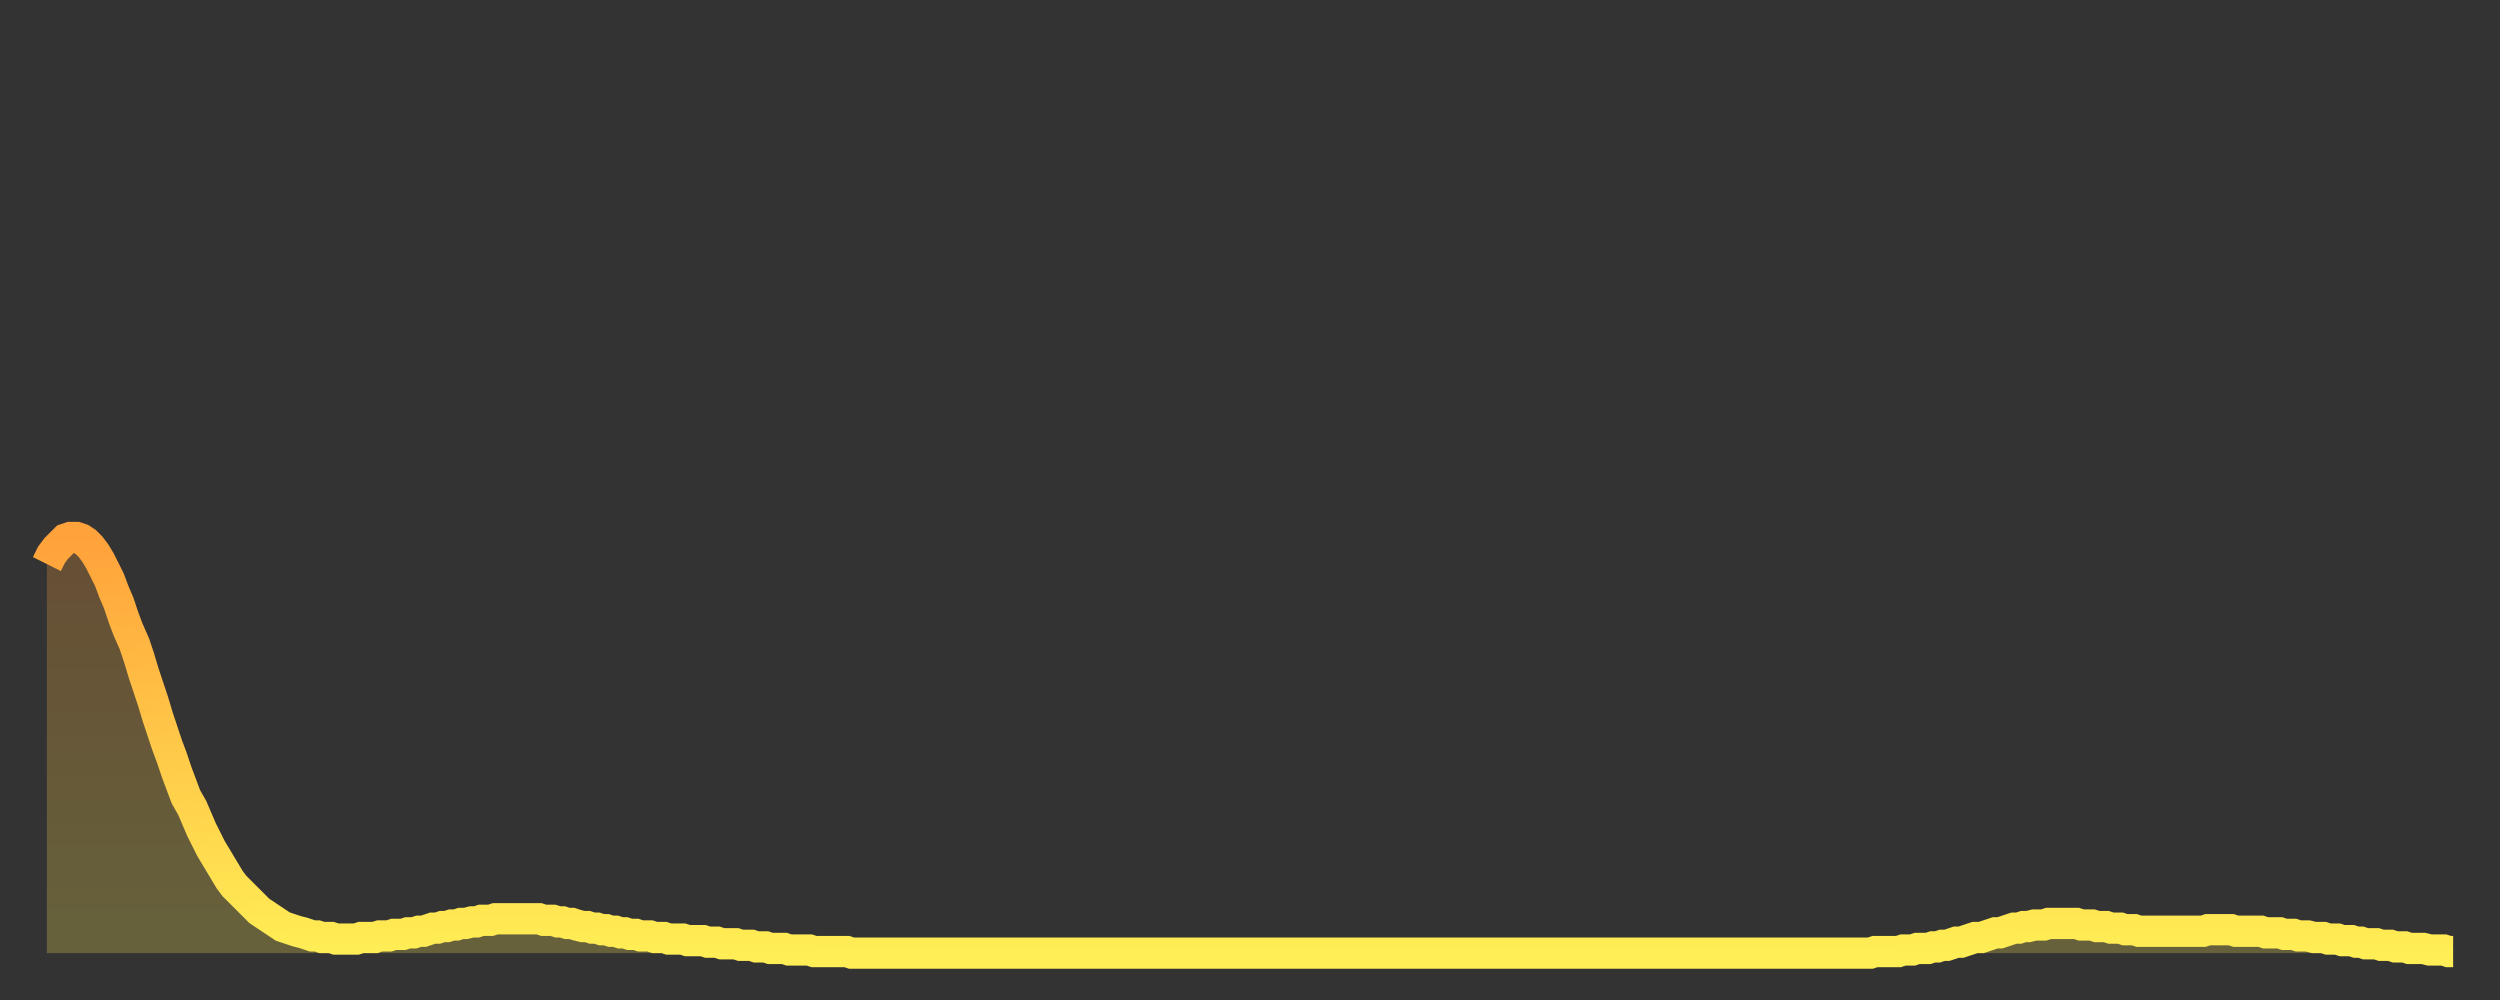 <?xml version="1.0" encoding="utf-8" ?>
<svg baseProfile="full" height="64" version="1.1" width="160" xmlns="http://www.w3.org/2000/svg" xmlns:ev="http://www.w3.org/2001/xml-events" xmlns:xlink="http://www.w3.org/1999/xlink"><rect width="100%" height="100%" fill="#333333" stroke="none"/><defs><linearGradient id="id1112862" x1="0" x2="0" y1="0" y2="1"><stop offset="0%" stop-color="#ffa23b" /><stop offset="50%" stop-color="#ffc848" /><stop offset="100%" stop-color="#ffee55" /></linearGradient></defs><g transform="translate(3,3)"><g><path d="M 0.0 33.1 0.3 32.5 0.6 32.1 0.9 31.8 1.2 31.5 1.5 31.4 1.9 31.4 2.2 31.5 2.5 31.7 2.8 32.0 3.1 32.4 3.4 32.9 3.7 33.5 4.0 34.1 4.3 34.9 4.6 35.6 4.9 36.5 5.2 37.3 5.6 38.2 5.9 39.1 6.2 40.1 6.5 41.0 6.8 41.9 7.1 42.9 7.4 43.8 7.7 44.7 8.0 45.5 8.3 46.4 8.6 47.2 8.9 48.0 9.3 48.7 9.6 49.4 9.9 50.1 10.2 50.7 10.5 51.3 10.8 51.8 11.1 52.3 11.4 52.8 11.7 53.3 12.0 53.7 12.3 54.0 12.7 54.4 13.0 54.7 13.3 55.0 13.6 55.3 13.9 55.5 14.2 55.7 14.5 55.9 14.8 56.1 15.1 56.3 15.4 56.4 15.7 56.5 16.0 56.6 16.4 56.7 16.7 56.8 17.0 56.9 17.3 56.9 17.6 57.0 17.9 57.0 18.2 57.0 18.5 57.1 18.8 57.1 19.1 57.1 19.4 57.1 19.8 57.1 20.1 57.0 20.4 57.0 20.7 57.0 21.0 57.0 21.3 56.9 21.6 56.9 21.9 56.9 22.2 56.8 22.5 56.8 22.8 56.8 23.1 56.7 23.5 56.7 23.8 56.6 24.1 56.6 24.4 56.5 24.7 56.4 25.0 56.4 25.3 56.3 25.6 56.3 25.9 56.2 26.2 56.2 26.5 56.1 26.8 56.1 27.2 56.0 27.5 56.0 27.8 55.9 28.1 55.9 28.4 55.9 28.7 55.8 29.0 55.8 29.3 55.8 29.6 55.8 29.9 55.8 30.2 55.8 30.6 55.8 30.9 55.8 31.2 55.8 31.5 55.8 31.8 55.9 32.1 55.9 32.4 55.9 32.7 56.0 33.0 56.0 33.3 56.1 33.6 56.1 33.9 56.2 34.3 56.3 34.6 56.3 34.9 56.4 35.2 56.4 35.5 56.5 35.8 56.5 36.1 56.6 36.4 56.6 36.7 56.7 37.0 56.7 37.3 56.8 37.7 56.8 38.0 56.9 38.3 56.9 38.6 56.9 38.9 57.0 39.2 57.0 39.5 57.0 39.8 57.1 40.1 57.1 40.4 57.1 40.7 57.1 41.0 57.2 41.4 57.2 41.7 57.2 42.0 57.2 42.3 57.3 42.6 57.3 42.9 57.3 43.2 57.4 43.5 57.4 43.8 57.4 44.1 57.4 44.4 57.5 44.7 57.5 45.1 57.5 45.4 57.6 45.7 57.6 46.0 57.6 46.3 57.7 46.6 57.7 46.9 57.7 47.2 57.7 47.5 57.8 47.8 57.8 48.1 57.8 48.5 57.8 48.8 57.8 49.1 57.9 49.4 57.9 49.7 57.9 50.0 57.9 50.3 57.9 50.6 57.9 50.9 57.9 51.2 57.9 51.5 58.0 51.8 58.0 52.2 58.0 52.5 58.0 52.8 58.0 53.1 58.0 53.4 58.0 53.7 58.0 54.0 58.0 54.3 58.0 54.6 58.0 54.9 58.0 55.2 58.0 55.6 58.0 55.9 58.0 56.2 58.0 56.5 58.0 56.8 58.0 57.1 58.0 57.4 58.0 57.7 58.0 58.0 58.0 58.3 58.0 58.6 58.0 58.9 58.0 59.3 58.0 59.6 58.0 59.9 58.0 60.2 58.0 60.5 58.0 60.8 58.0 61.1 58.0 61.4 58.0 61.7 58.0 62.0 58.0 62.3 58.0 62.6 58.0 63.0 58.0 63.3 58.0 63.6 58.0 63.9 58.0 64.2 58.0 64.5 58.0 64.8 58.0 65.1 58.0 65.4 58.0 65.7 58.0 66.0 58.0 66.4 58.0 66.7 58.0 67.0 58.0 67.3 58.0 67.6 58.0 67.9 58.0 68.2 58.0 68.5 58.0 68.8 58.0 69.1 58.0 69.4 58.0 69.7 58.0 70.1 58.0 70.4 58.0 70.7 58.0 71.0 58.0 71.3 58.0 71.6 58.0 71.9 58.0 72.2 58.0 72.5 58.0 72.8 58.0 73.1 58.0 73.5 58.0 73.8 58.0 74.1 58.0 74.4 58.0 74.7 58.0 75.0 58.0 75.3 58.0 75.6 58.0 75.9 58.0 76.2 58.0 76.5 58.0 76.8 58.0 77.2 58.0 77.5 58.0 77.8 58.0 78.1 58.0 78.4 58.0 78.7 58.0 79.0 58.0 79.3 58.0 79.6 58.0 79.9 58.0 80.2 58.0 80.5 58.0 80.9 58.0 81.2 58.0 81.5 58.0 81.8 58.0 82.1 58.0 82.4 58.0 82.7 58.0 83.0 58.0 83.3 58.0 83.6 58.0 83.9 58.0 84.3 58.0 84.6 58.0 84.9 58.0 85.2 58.0 85.5 58.0 85.8 58.0 86.1 58.0 86.4 58.0 86.7 58.0 87.0 58.0 87.3 58.0 87.6 58.0 88.0 58.0 88.3 58.0 88.6 58.0 88.9 58.0 89.2 58.0 89.5 58.0 89.8 58.0 90.1 58.0 90.4 58.0 90.7 58.0 91.0 58.0 91.4 58.0 91.7 58.0 92.0 58.0 92.3 58.0 92.6 58.0 92.9 58.0 93.2 58.0 93.5 58.0 93.8 58.0 94.1 58.0 94.4 58.0 94.7 58.0 95.1 58.0 95.4 58.0 95.7 58.0 96.0 58.0 96.3 58.0 96.6 58.0 96.9 58.0 97.2 58.0 97.5 58.0 97.8 58.0 98.1 58.0 98.4 58.0 98.8 58.0 99.1 58.0 99.4 58.0 99.7 58.0 100.0 58.0 100.3 58.0 100.6 58.0 100.9 58.0 101.2 58.0 101.5 58.0 101.8 58.0 102.2 58.0 102.5 58.0 102.8 58.0 103.1 58.0 103.4 58.0 103.7 58.0 104.0 58.0 104.3 58.0 104.6 58.0 104.9 58.0 105.2 58.0 105.5 58.0 105.9 58.0 106.2 58.0 106.5 58.0 106.8 58.0 107.1 58.0 107.4 58.0 107.7 58.0 108.0 58.0 108.3 58.0 108.6 58.0 108.9 58.0 109.3 58.0 109.6 58.0 109.9 58.0 110.2 58.0 110.5 58.0 110.8 58.0 111.1 58.0 111.4 58.0 111.7 58.0 112.0 58.0 112.3 58.0 112.6 58.0 113.0 58.0 113.3 58.0 113.6 58.0 113.9 58.0 114.2 58.0 114.5 58.0 114.8 58.0 115.1 58.0 115.4 58.0 115.7 58.0 116.0 58.0 116.3 58.0 116.7 58.0 117.0 57.9 117.3 57.9 117.6 57.9 117.9 57.9 118.2 57.9 118.5 57.9 118.8 57.8 119.1 57.8 119.4 57.8 119.7 57.7 120.1 57.7 120.4 57.7 120.7 57.6 121.0 57.6 121.3 57.5 121.6 57.5 121.9 57.4 122.2 57.3 122.5 57.3 122.8 57.2 123.1 57.1 123.4 57.0 123.8 57.0 124.1 56.9 124.4 56.8 124.7 56.7 125.0 56.7 125.3 56.6 125.6 56.5 125.9 56.4 126.2 56.4 126.5 56.3 126.8 56.3 127.2 56.2 127.5 56.2 127.8 56.2 128.1 56.1 128.4 56.1 128.7 56.1 129.0 56.1 129.3 56.1 129.6 56.1 129.9 56.1 130.2 56.2 130.5 56.2 130.9 56.2 131.2 56.3 131.5 56.3 131.8 56.3 132.1 56.4 132.4 56.4 132.7 56.4 133.0 56.5 133.3 56.5 133.6 56.5 133.9 56.6 134.2 56.6 134.6 56.6 134.9 56.6 135.2 56.6 135.5 56.6 135.8 56.6 136.1 56.6 136.4 56.6 136.7 56.6 137.0 56.6 137.3 56.6 137.6 56.6 138.0 56.6 138.3 56.5 138.6 56.5 138.9 56.5 139.2 56.5 139.5 56.5 139.8 56.5 140.1 56.6 140.4 56.6 140.7 56.6 141.0 56.6 141.3 56.6 141.7 56.6 142.0 56.7 142.3 56.7 142.6 56.7 142.9 56.7 143.2 56.8 143.5 56.8 143.8 56.8 144.1 56.9 144.4 56.9 144.7 56.9 145.1 57.0 145.4 57.0 145.7 57.0 146.0 57.1 146.3 57.1 146.6 57.1 146.9 57.2 147.2 57.2 147.5 57.2 147.8 57.3 148.1 57.3 148.4 57.4 148.8 57.4 149.1 57.4 149.4 57.5 149.7 57.5 150.0 57.5 150.3 57.6 150.6 57.6 150.9 57.6 151.2 57.7 151.5 57.7 151.8 57.7 152.1 57.7 152.5 57.8 152.8 57.8 153.1 57.8 153.4 57.8 153.7 57.9 154.0 57.9" fill="none" id="graph-curve" opacity="1" stroke="url(#id1112862)" stroke-width="2" /><path d="M 0 58 L 0.0 33.1 0.3 32.5 0.6 32.1 0.9 31.8 1.2 31.5 1.5 31.4 1.9 31.4 2.2 31.5 2.5 31.7 2.8 32.0 3.1 32.4 3.4 32.9 3.7 33.5 4.0 34.1 4.3 34.9 4.6 35.6 4.9 36.5 5.2 37.3 5.6 38.2 5.9 39.1 6.2 40.1 6.5 41.0 6.8 41.9 7.1 42.9 7.4 43.8 7.7 44.7 8.0 45.5 8.3 46.4 8.6 47.2 8.9 48.0 9.3 48.7 9.6 49.4 9.9 50.1 10.2 50.7 10.5 51.3 10.8 51.8 11.1 52.3 11.4 52.8 11.7 53.3 12.0 53.7 12.3 54.0 12.7 54.4 13.0 54.7 13.3 55.0 13.6 55.3 13.9 55.5 14.2 55.7 14.5 55.9 14.8 56.1 15.1 56.3 15.4 56.4 15.7 56.5 16.0 56.6 16.4 56.7 16.7 56.8 17.0 56.9 17.3 56.9 17.6 57.0 17.9 57.0 18.2 57.0 18.5 57.1 18.8 57.1 19.1 57.1 19.4 57.1 19.8 57.1 20.1 57.0 20.4 57.0 20.7 57.0 21.0 57.0 21.3 56.9 21.6 56.9 21.9 56.9 22.2 56.8 22.5 56.8 22.8 56.8 23.1 56.7 23.5 56.7 23.8 56.6 24.1 56.6 24.4 56.5 24.7 56.4 25.0 56.4 25.3 56.3 25.6 56.3 25.9 56.2 26.2 56.2 26.5 56.1 26.8 56.1 27.2 56.0 27.5 56.0 27.8 55.9 28.1 55.9 28.4 55.9 28.7 55.8 29.0 55.8 29.3 55.8 29.6 55.8 29.9 55.8 30.2 55.8 30.6 55.8 30.9 55.8 31.2 55.8 31.5 55.8 31.8 55.9 32.1 55.9 32.4 55.9 32.7 56.0 33.0 56.0 33.3 56.1 33.6 56.1 33.9 56.2 34.3 56.3 34.6 56.3 34.9 56.4 35.2 56.4 35.5 56.5 35.8 56.5 36.1 56.6 36.4 56.6 36.7 56.7 37.0 56.7 37.3 56.8 37.7 56.8 38.0 56.9 38.3 56.9 38.6 56.9 38.9 57.0 39.2 57.0 39.5 57.0 39.8 57.1 40.1 57.1 40.4 57.1 40.7 57.1 41.0 57.2 41.4 57.2 41.7 57.2 42.0 57.2 42.3 57.3 42.6 57.3 42.9 57.3 43.2 57.4 43.5 57.4 43.8 57.4 44.1 57.4 44.4 57.5 44.7 57.5 45.1 57.5 45.4 57.6 45.7 57.6 46.0 57.6 46.3 57.7 46.6 57.7 46.9 57.7 47.2 57.7 47.5 57.8 47.8 57.8 48.1 57.8 48.5 57.8 48.8 57.8 49.1 57.9 49.4 57.9 49.7 57.9 50.0 57.9 50.3 57.9 50.6 57.9 50.9 57.9 51.2 57.9 51.5 58.0 51.8 58.0 52.2 58.0 52.5 58.0 52.8 58.0 53.1 58.0 53.4 58.0 53.7 58.0 54.0 58.0 54.3 58.0 54.6 58.0 54.9 58.0 55.2 58.0 55.6 58.0 55.9 58.0 56.2 58.0 56.5 58.0 56.8 58.0 57.1 58.0 57.4 58.0 57.7 58.0 58.0 58.0 58.3 58.0 58.6 58.0 58.9 58.0 59.3 58.0 59.6 58.0 59.9 58.0 60.2 58.0 60.5 58.0 60.8 58.0 61.1 58.0 61.4 58.0 61.7 58.0 62.0 58.0 62.3 58.0 62.6 58.0 63.0 58.0 63.3 58.0 63.6 58.0 63.9 58.0 64.2 58.0 64.5 58.0 64.8 58.0 65.1 58.0 65.4 58.0 65.7 58.0 66.0 58.0 66.4 58.0 66.7 58.0 67.0 58.0 67.3 58.0 67.6 58.0 67.9 58.0 68.2 58.0 68.5 58.0 68.8 58.0 69.1 58.0 69.4 58.0 69.7 58.0 70.1 58.0 70.4 58.0 70.7 58.0 71.0 58.0 71.3 58.0 71.6 58.0 71.9 58.0 72.2 58.0 72.5 58.0 72.8 58.0 73.1 58.0 73.5 58.0 73.8 58.0 74.1 58.0 74.4 58.0 74.7 58.0 75.0 58.0 75.3 58.0 75.6 58.0 75.9 58.0 76.2 58.0 76.5 58.0 76.8 58.0 77.2 58.0 77.5 58.0 77.8 58.0 78.1 58.0 78.4 58.0 78.7 58.0 79.0 58.0 79.3 58.0 79.6 58.0 79.9 58.0 80.2 58.0 80.5 58.0 80.9 58.0 81.2 58.0 81.5 58.0 81.8 58.0 82.1 58.0 82.4 58.0 82.7 58.0 83.0 58.0 83.3 58.0 83.6 58.0 83.9 58.0 84.3 58.0 84.6 58.0 84.9 58.0 85.2 58.0 85.5 58.0 85.8 58.0 86.1 58.0 86.4 58.0 86.7 58.0 87.0 58.0 87.3 58.0 87.6 58.0 88.0 58.0 88.3 58.0 88.6 58.0 88.9 58.0 89.2 58.0 89.5 58.0 89.8 58.0 90.1 58.0 90.4 58.0 90.7 58.0 91.0 58.0 91.4 58.0 91.7 58.0 92.0 58.0 92.3 58.0 92.6 58.0 92.9 58.0 93.2 58.0 93.5 58.0 93.8 58.0 94.1 58.0 94.4 58.0 94.7 58.0 95.1 58.0 95.4 58.0 95.7 58.0 96.0 58.0 96.3 58.0 96.6 58.0 96.9 58.0 97.2 58.0 97.5 58.0 97.8 58.0 98.1 58.0 98.4 58.0 98.8 58.0 99.1 58.0 99.4 58.0 99.7 58.0 100.0 58.0 100.3 58.0 100.6 58.0 100.9 58.0 101.2 58.0 101.5 58.0 101.8 58.0 102.2 58.0 102.5 58.0 102.8 58.0 103.1 58.0 103.4 58.0 103.7 58.0 104.0 58.0 104.3 58.0 104.6 58.0 104.9 58.0 105.2 58.0 105.5 58.0 105.9 58.0 106.2 58.0 106.5 58.0 106.8 58.0 107.1 58.0 107.4 58.0 107.7 58.0 108.0 58.0 108.3 58.0 108.6 58.0 108.9 58.0 109.3 58.0 109.6 58.0 109.9 58.0 110.2 58.0 110.5 58.0 110.8 58.0 111.1 58.0 111.4 58.0 111.7 58.0 112.0 58.0 112.3 58.0 112.6 58.0 113.0 58.0 113.3 58.0 113.6 58.0 113.9 58.0 114.2 58.0 114.5 58.0 114.8 58.0 115.1 58.0 115.4 58.0 115.7 58.0 116.0 58.0 116.3 58.0 116.7 58.0 117.0 57.9 117.3 57.9 117.6 57.9 117.9 57.9 118.2 57.9 118.5 57.9 118.8 57.8 119.1 57.8 119.4 57.8 119.7 57.7 120.1 57.7 120.4 57.7 120.7 57.6 121.0 57.6 121.3 57.5 121.6 57.5 121.9 57.4 122.2 57.3 122.5 57.3 122.8 57.2 123.1 57.1 123.4 57.0 123.8 57.0 124.1 56.9 124.4 56.8 124.7 56.7 125.0 56.7 125.3 56.6 125.6 56.5 125.9 56.4 126.2 56.4 126.5 56.3 126.8 56.3 127.2 56.2 127.5 56.2 127.8 56.2 128.1 56.1 128.4 56.1 128.7 56.1 129.0 56.1 129.3 56.1 129.6 56.1 129.9 56.1 130.2 56.2 130.5 56.2 130.9 56.2 131.2 56.3 131.5 56.3 131.8 56.3 132.1 56.4 132.4 56.4 132.7 56.4 133.0 56.5 133.3 56.5 133.6 56.5 133.9 56.6 134.2 56.6 134.6 56.6 134.9 56.6 135.2 56.6 135.5 56.6 135.8 56.6 136.1 56.6 136.4 56.6 136.7 56.6 137.0 56.6 137.3 56.6 137.6 56.6 138.0 56.6 138.3 56.5 138.6 56.5 138.9 56.5 139.2 56.5 139.5 56.5 139.8 56.5 140.1 56.6 140.4 56.6 140.7 56.6 141.0 56.6 141.3 56.6 141.7 56.6 142.0 56.7 142.3 56.7 142.6 56.7 142.9 56.7 143.2 56.8 143.5 56.8 143.8 56.8 144.1 56.9 144.4 56.9 144.7 56.9 145.1 57.0 145.4 57.0 145.7 57.0 146.0 57.1 146.3 57.1 146.6 57.1 146.9 57.2 147.2 57.2 147.5 57.2 147.8 57.3 148.1 57.3 148.4 57.4 148.8 57.4 149.1 57.4 149.4 57.5 149.7 57.5 150.0 57.5 150.3 57.6 150.6 57.6 150.9 57.6 151.2 57.7 151.5 57.7 151.8 57.7 152.1 57.7 152.5 57.8 152.8 57.8 153.1 57.8 153.4 57.8 153.7 57.9 154.0 57.9 154 58" fill="url(#id1112862)" fill-opacity=".25" id="graph-shadow" /></g></g></svg>